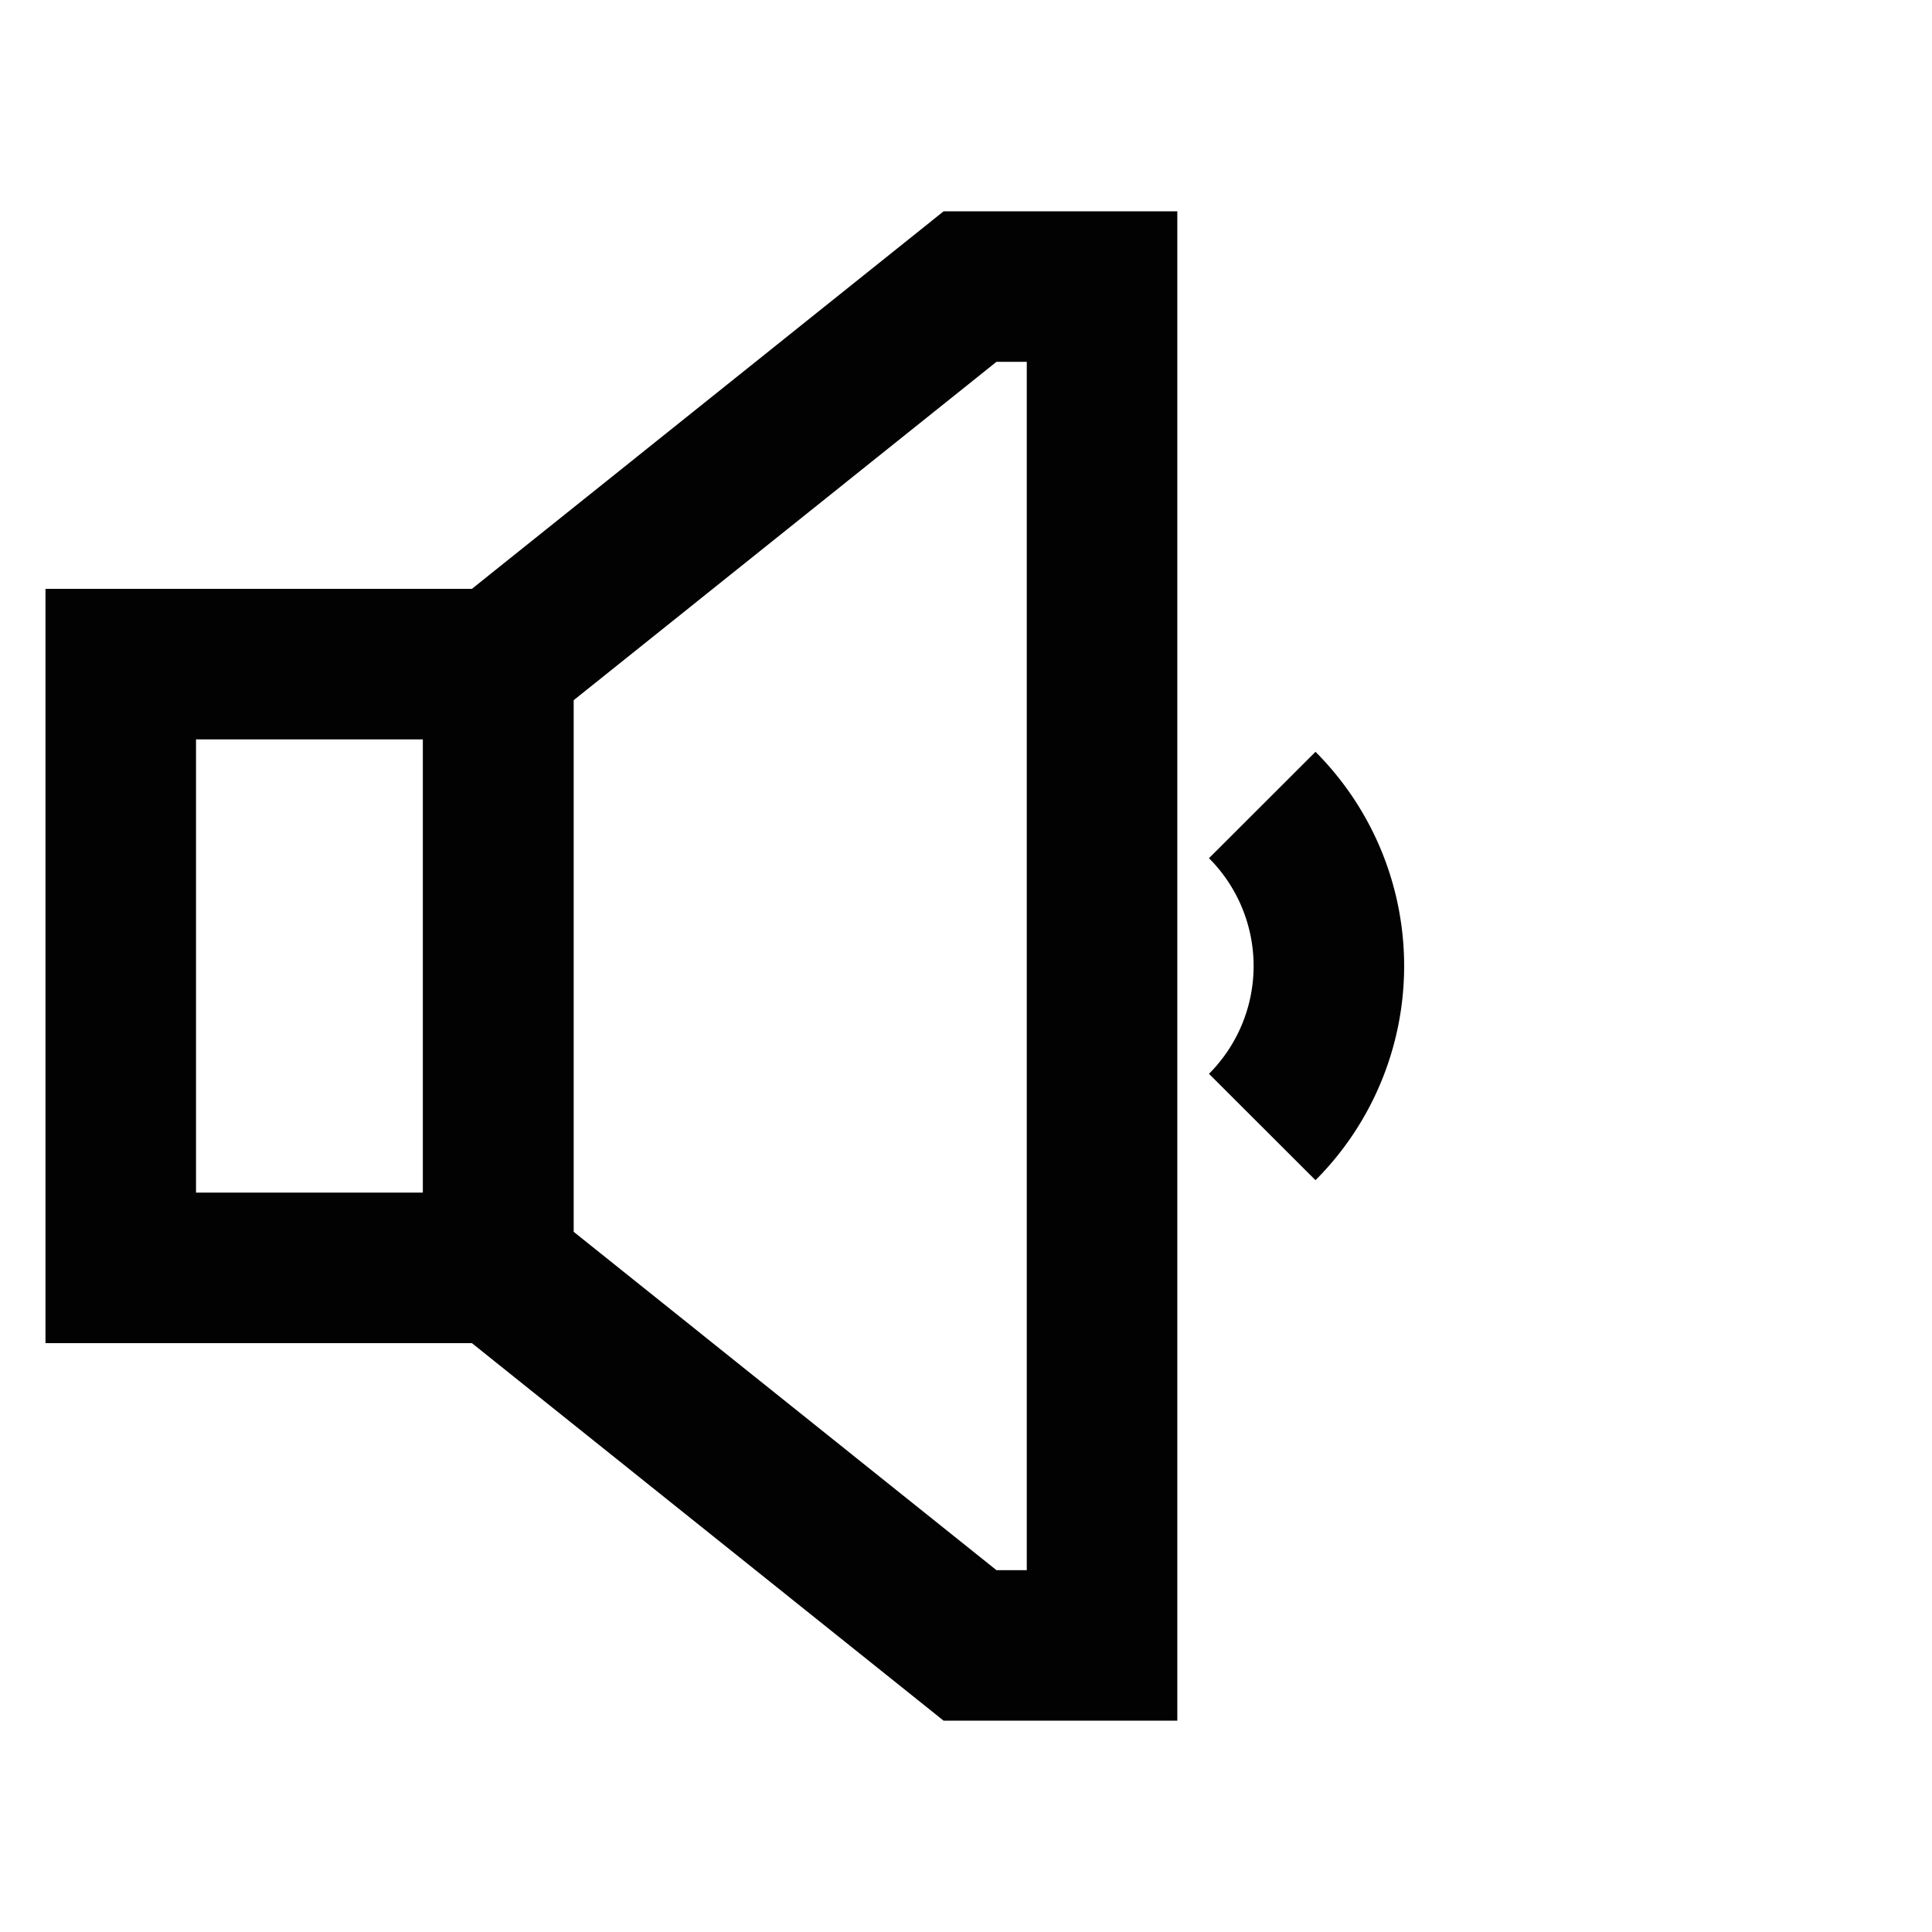 <?xml version="1.0" encoding="utf-8"?><!-- Uploaded to: SVG Repo, www.svgrepo.com, Generator: SVG Repo Mixer Tools -->
<svg width="800px" height="800px" viewBox="0 0 24 24" id="Layer_1" data-name="Layer 1" xmlns="http://www.w3.org/2000/svg"><defs><style>.cls-1{fill:none;stroke:#020202;stroke-miterlimit:10;stroke-width:1.87px;}</style></defs><path class="cls-1" d="M15.68,10a2.83,2.83,0,0,1,0,4"/><rect class="cls-1" x="1.5" y="8.25" width="4.69" height="7.5"/><polygon class="cls-1" points="13.69 3.56 13.69 20.44 12.05 20.44 6.19 15.75 6.19 8.25 12.05 3.56 13.69 3.56"/></svg>